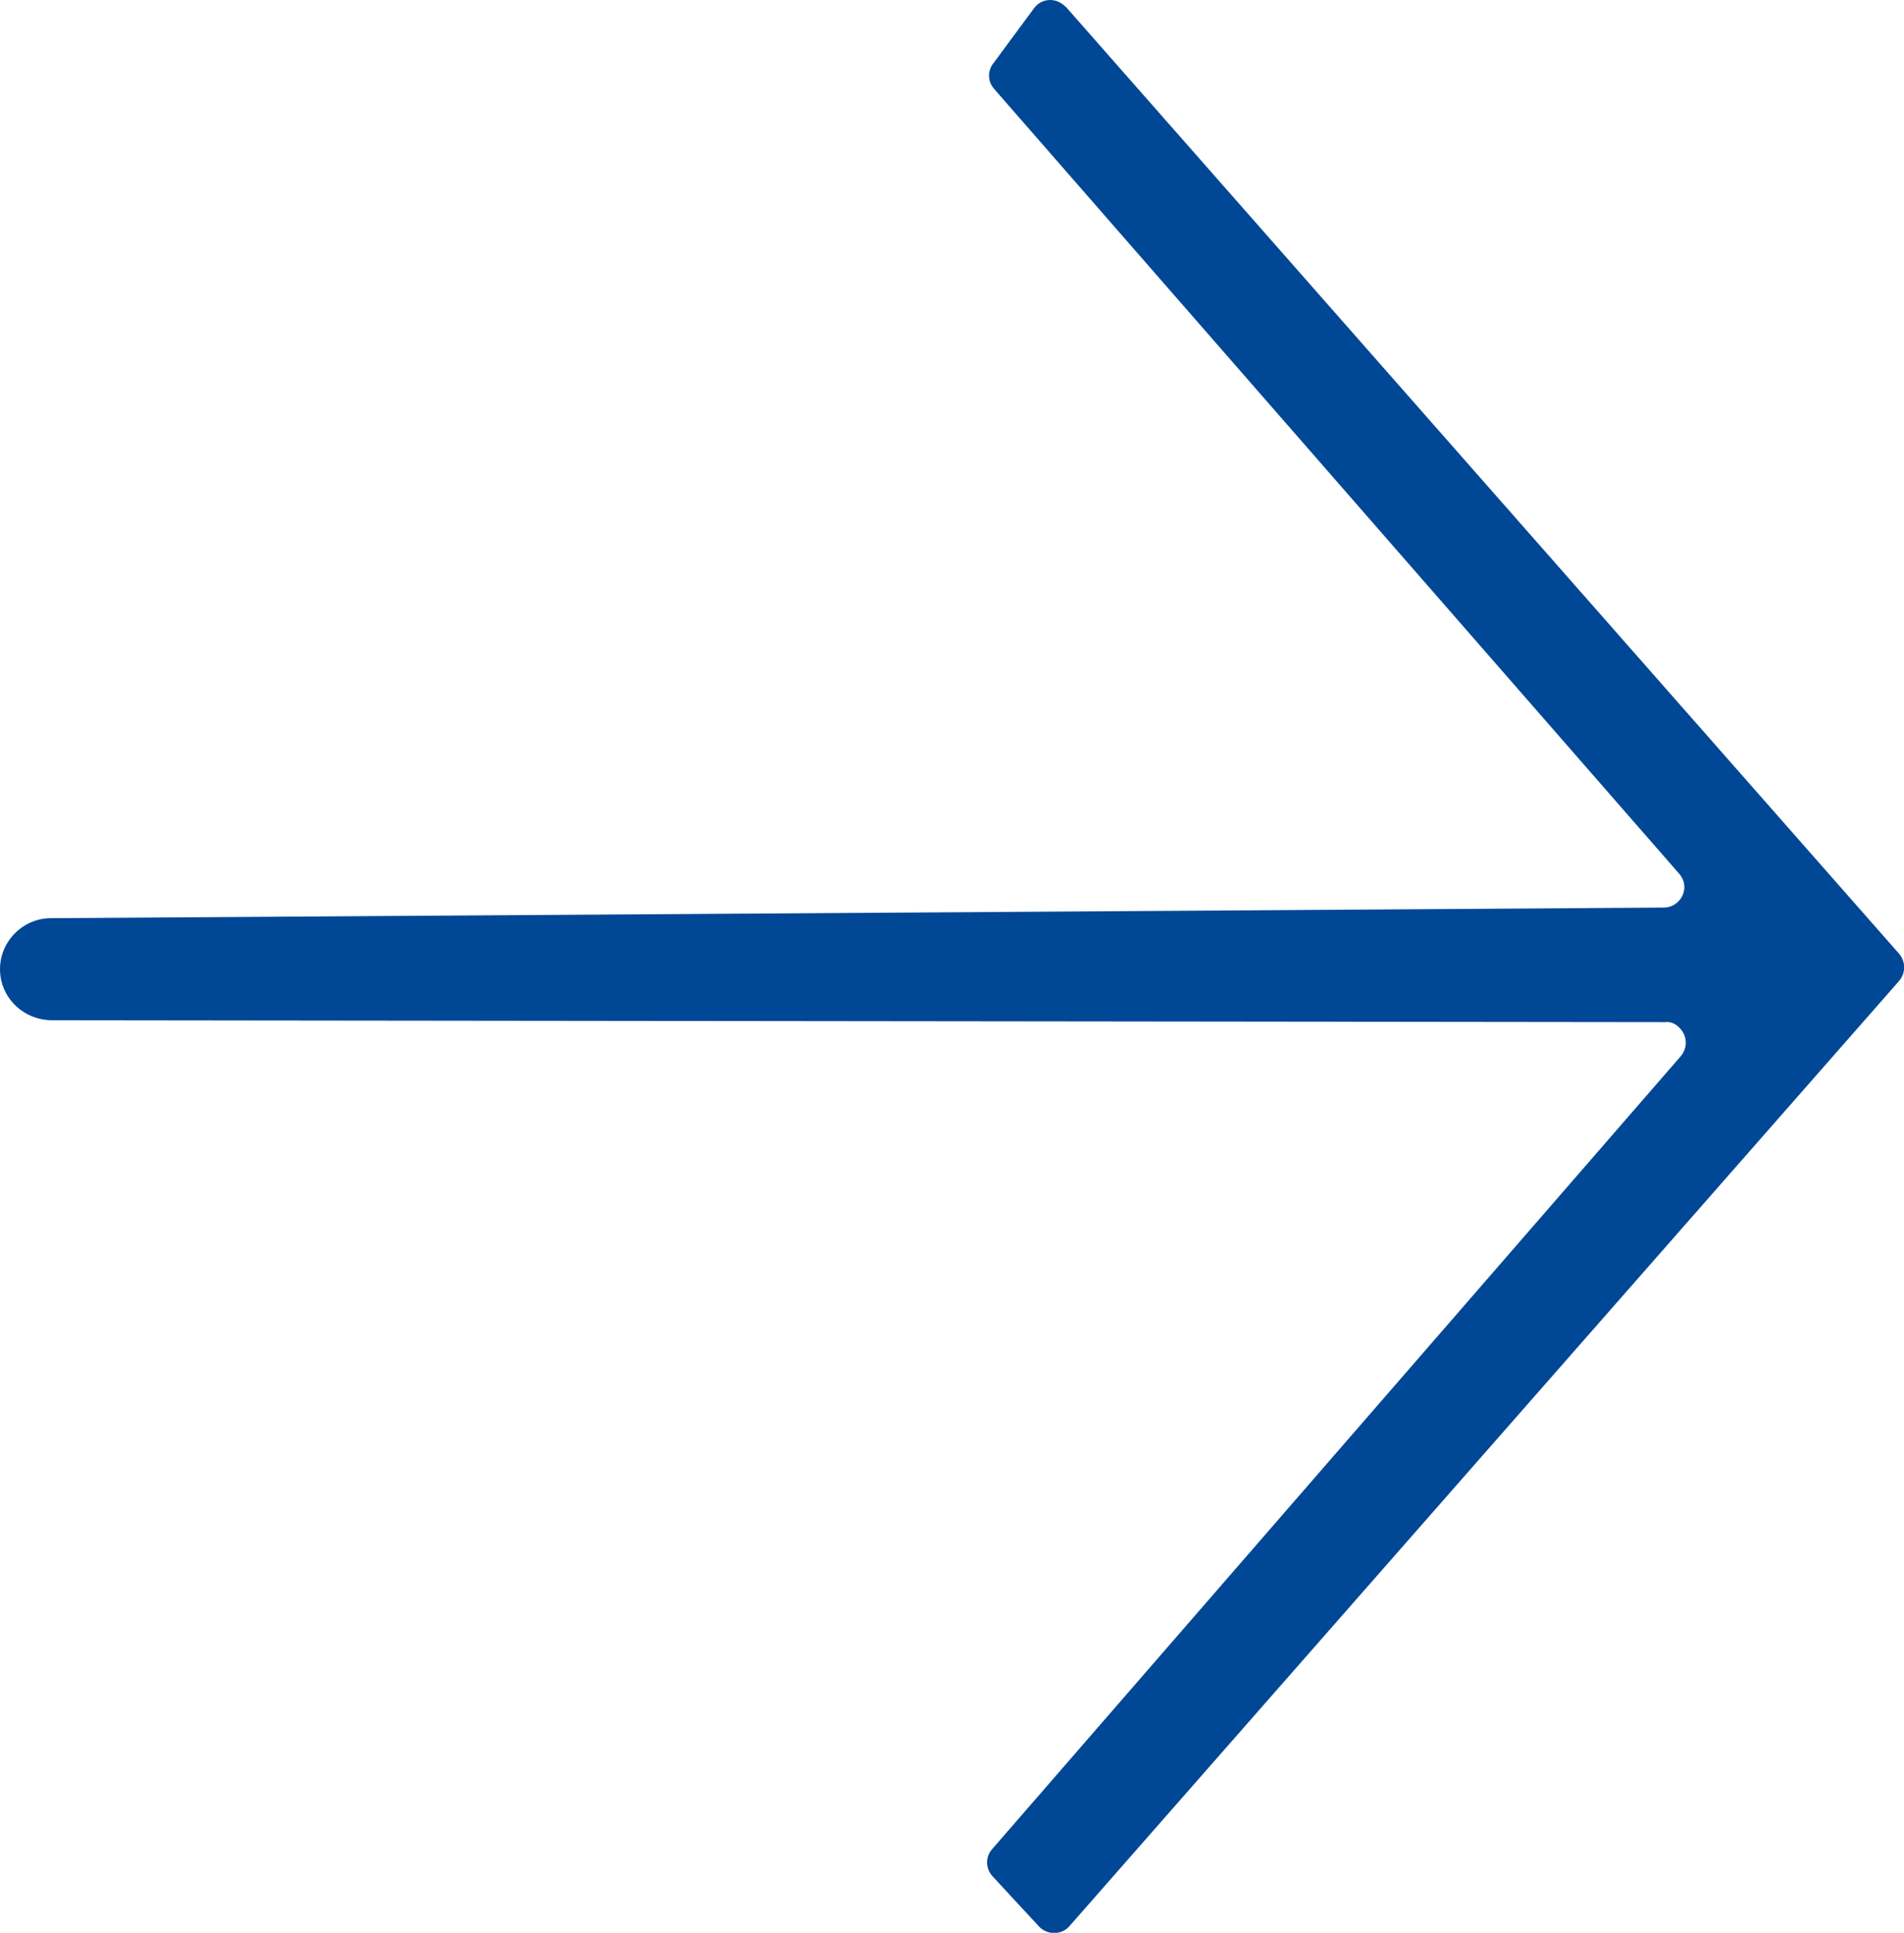 <?xml version="1.0" encoding="UTF-8"?>
<svg id="Layer_2" data-name="Layer 2" xmlns="http://www.w3.org/2000/svg" viewBox="0 0 30.6 31.05">
  <defs>
    <style>
      .cls-1 {
        fill: #004796;
        stroke-width: 0px;
      }
    </style>
  </defs>
  <g id="Layer_1-2" data-name="Layer 1">
    <path class="cls-1" d="M0,15.57c0-.45.37-.82.82-.82l25.92-.17c.18,0,.33-.15.33-.33,0-.08-.03-.15-.08-.21L15.97,1.42c-.1-.12-.1-.29,0-.41l.65-.88c.11-.15.32-.17.46-.06.02.01.03.03.05.04l13.39,15.21c.11.13.11.31,0,.44l-13.33,15.18c-.12.14-.33.15-.47.03,0,0-.02-.02-.02-.02l-.75-.81c-.11-.12-.12-.31,0-.44l11.06-12.73c.12-.14.11-.34-.03-.47-.06-.06-.14-.09-.22-.08l-25.92-.03C.37,16.39,0,16.02,0,15.57h0Z"/>
  </g>
</svg>